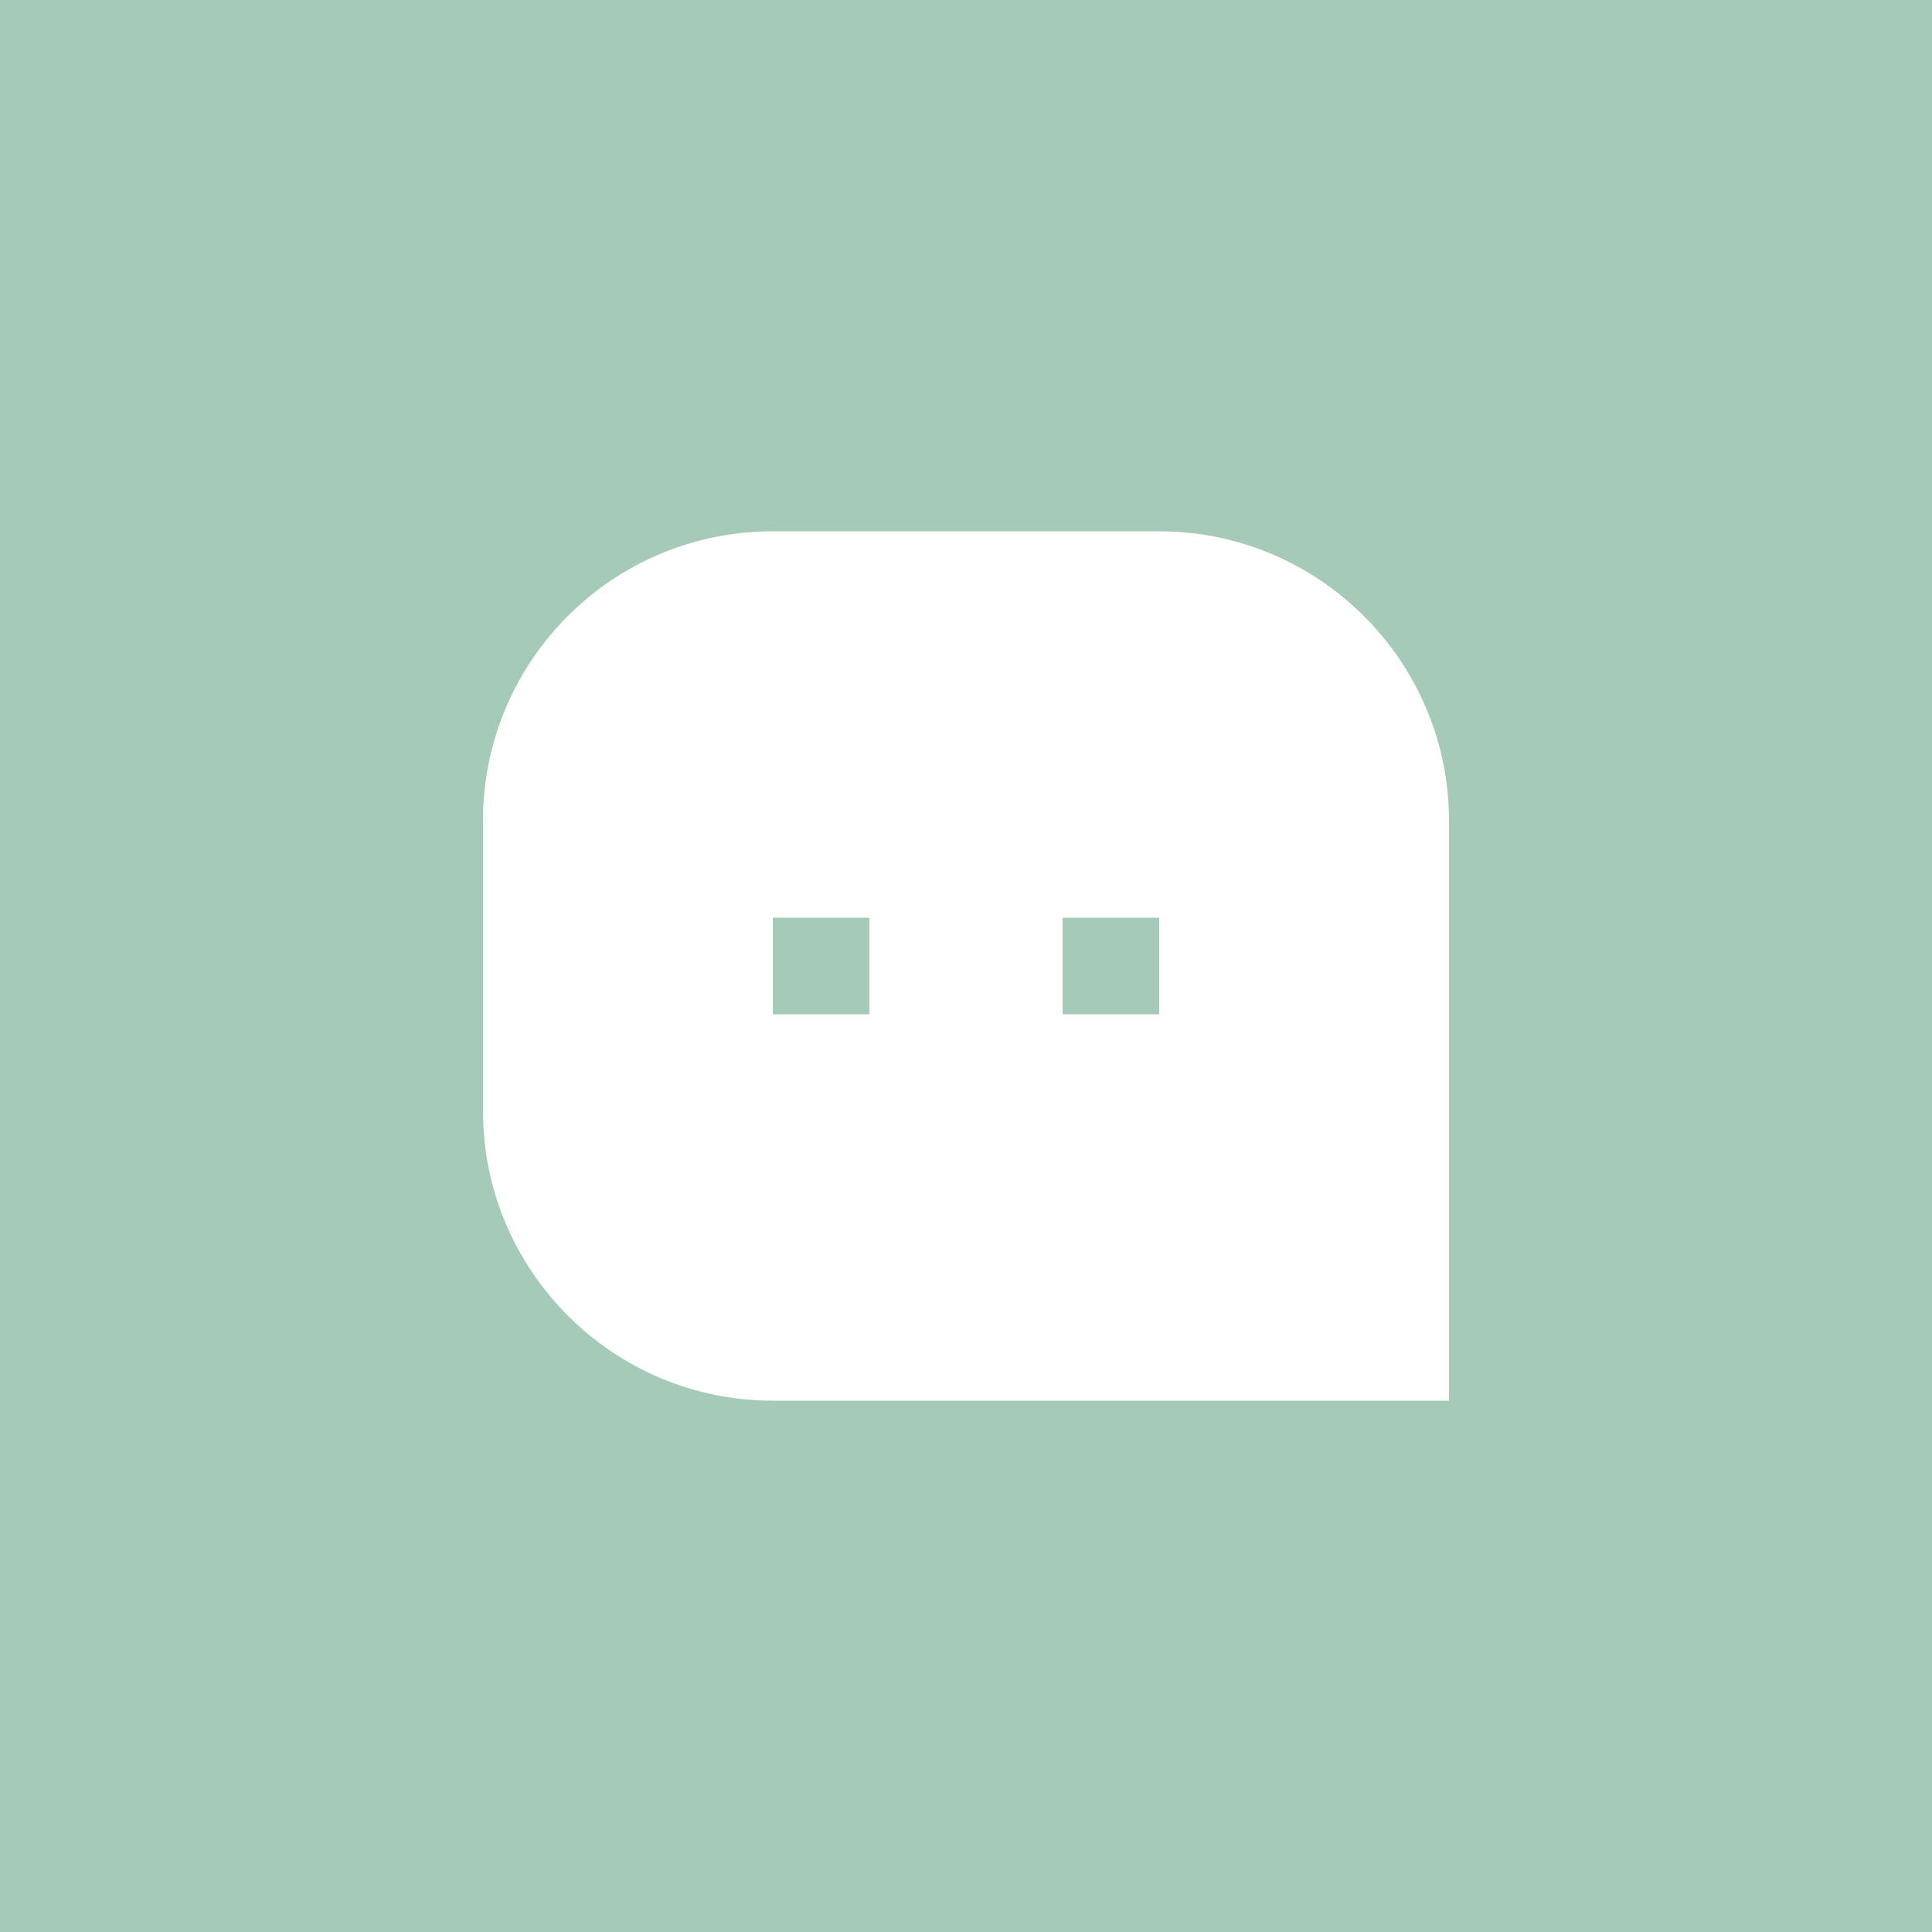 <?xml version="1.0" encoding="UTF-8"?> <svg xmlns="http://www.w3.org/2000/svg" width="40" height="40" viewBox="0 0 40 40" fill="none"><rect width="40" height="40" fill="#A5CAB7"></rect><path d="M10 16.994C10 13.684 12.677 11 16.001 11H23.999C27.313 11 30 13.695 30 16.994V29H16.001C12.687 29 10 26.305 10 23.006V16.994ZM22 19V21H24V19H22ZM16 19V21H18V19H16Z" fill="white"></path></svg> 
